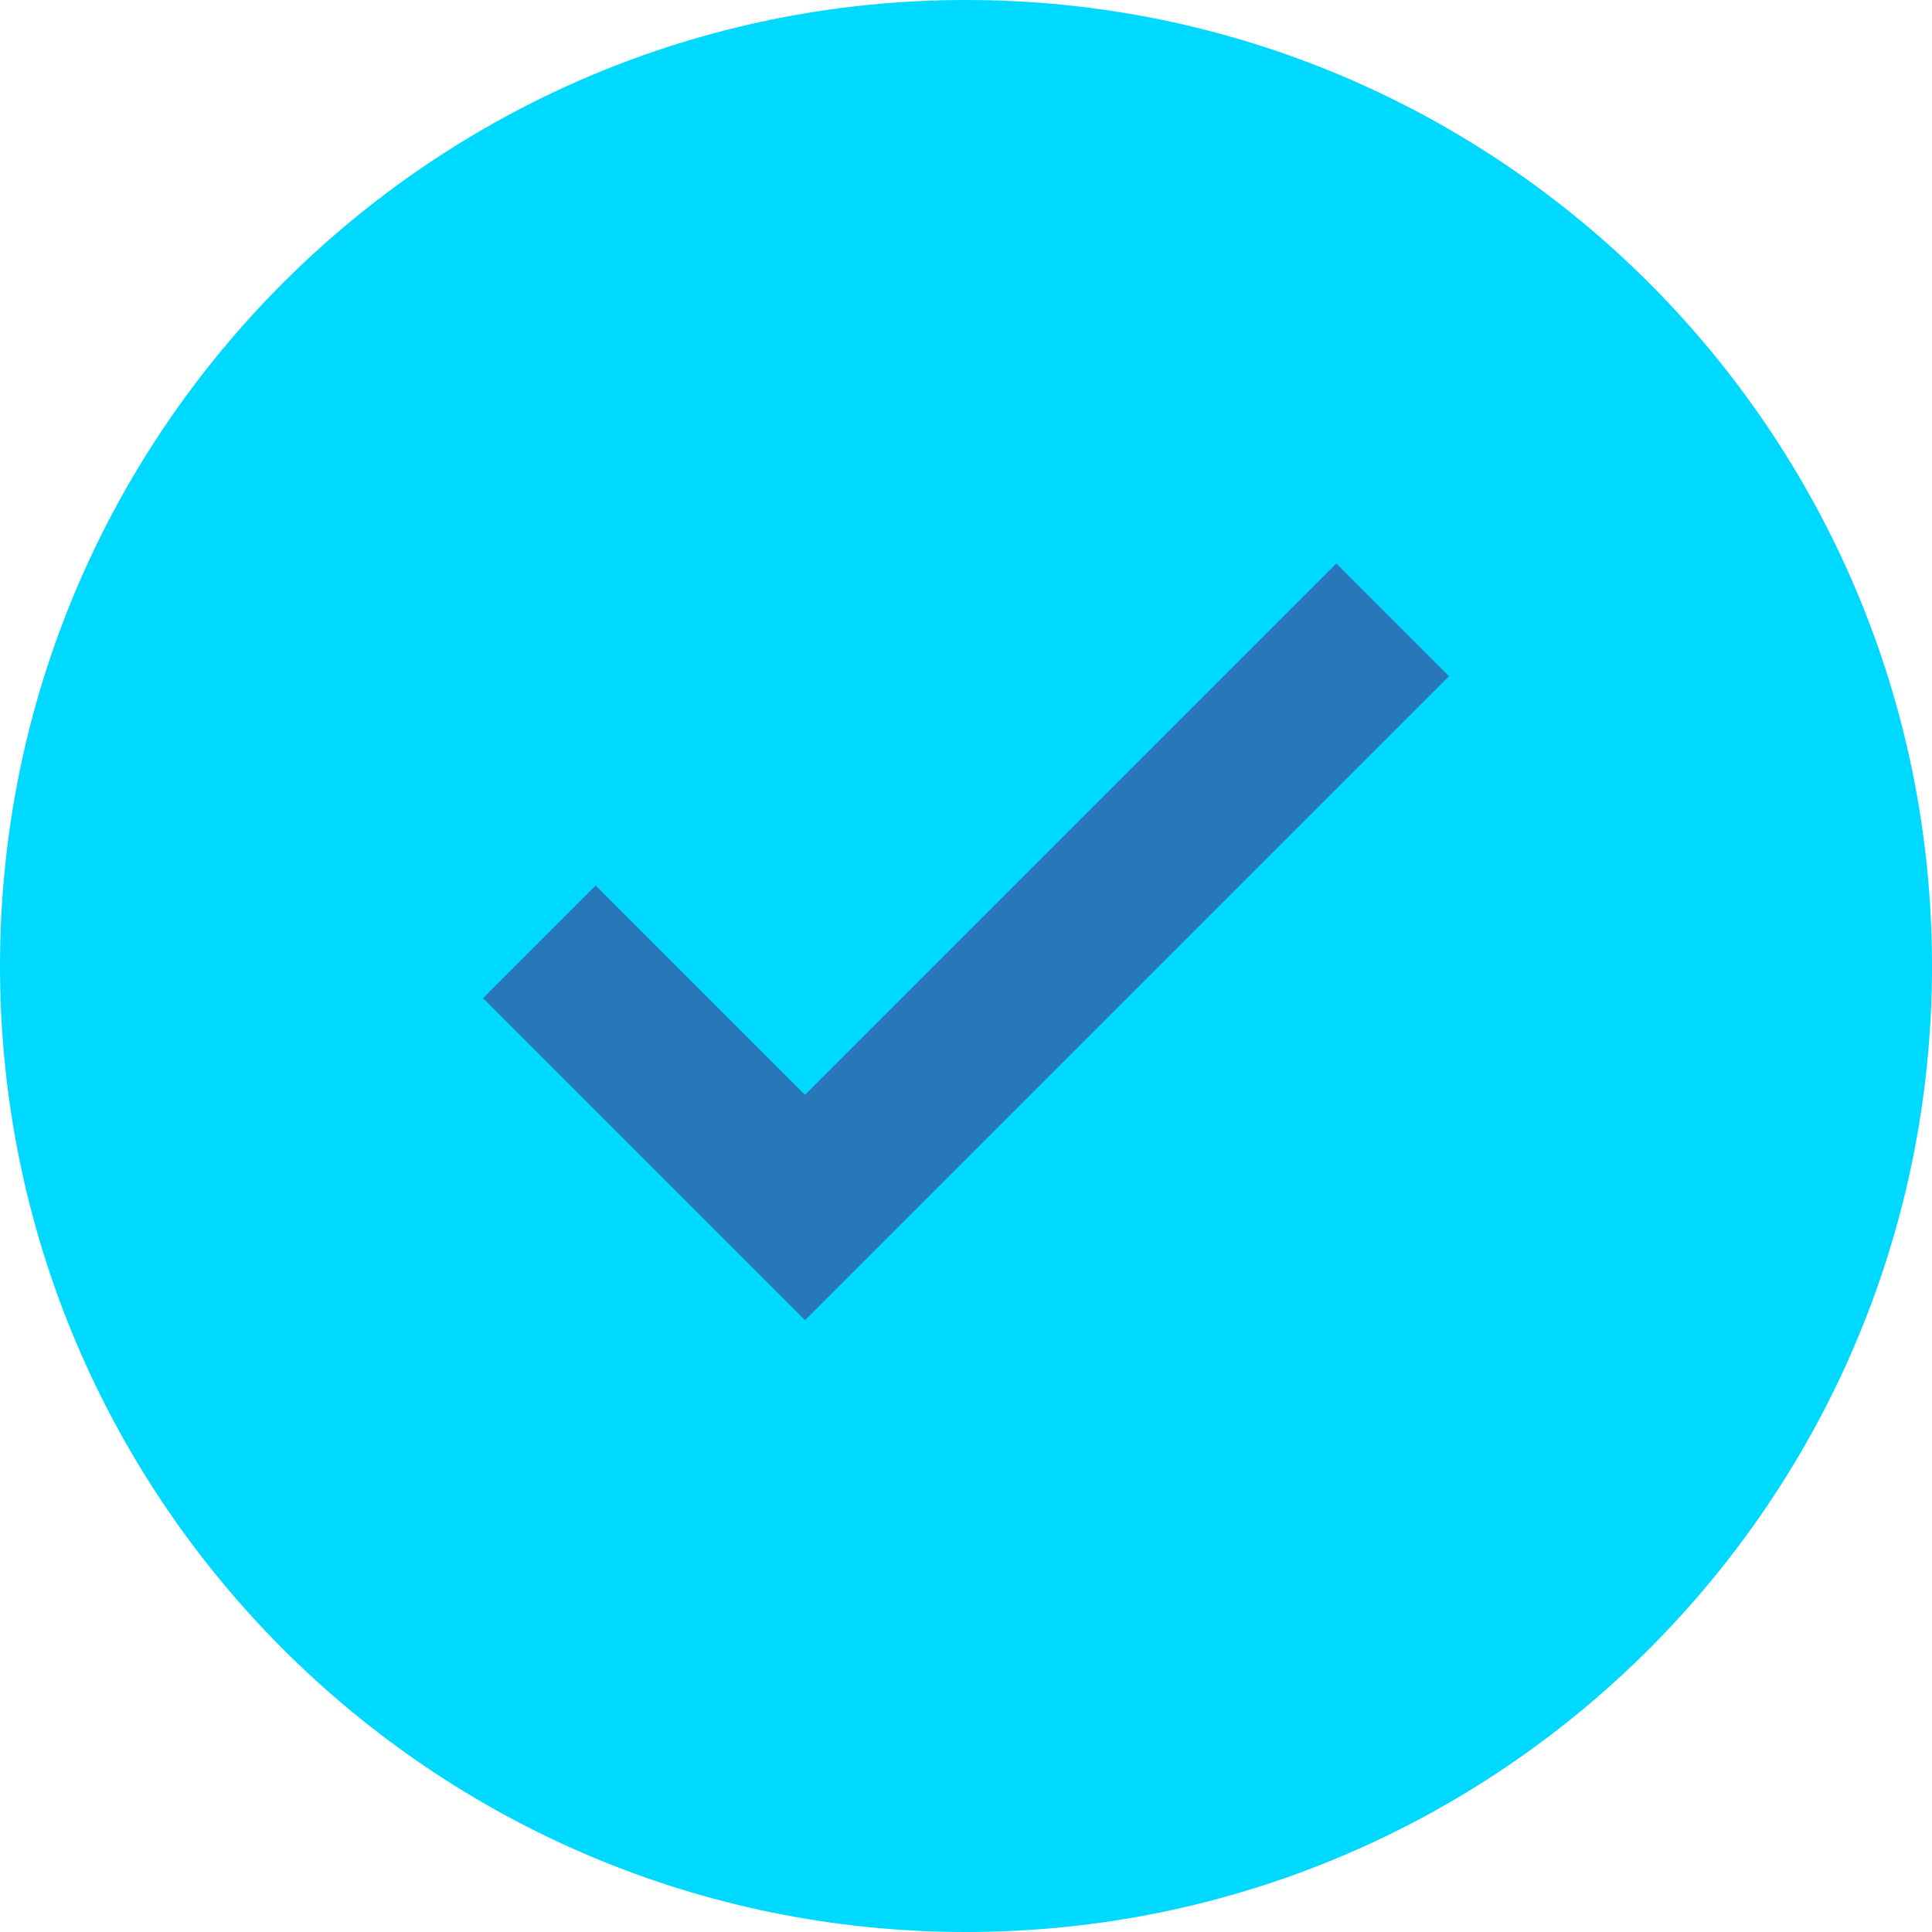 <?xml version="1.0" encoding="UTF-8"?>
<svg xmlns="http://www.w3.org/2000/svg" width="24" height="24" viewBox="0 0 24 24" fill="none">
  <path d="M0 12C0 5.373 5.373 0 12 0V0C18.627 0 24 5.373 24 12V12C24 18.627 18.627 24 12 24V24C5.373 24 0 18.627 0 12V12Z" fill="#00D9FF"></path>
  <path d="M10 16.4L6 12.4L7.4 11L10 13.6L16.6 7L18 8.4L10 16.4Z" fill="#2878B9"></path>
</svg>
